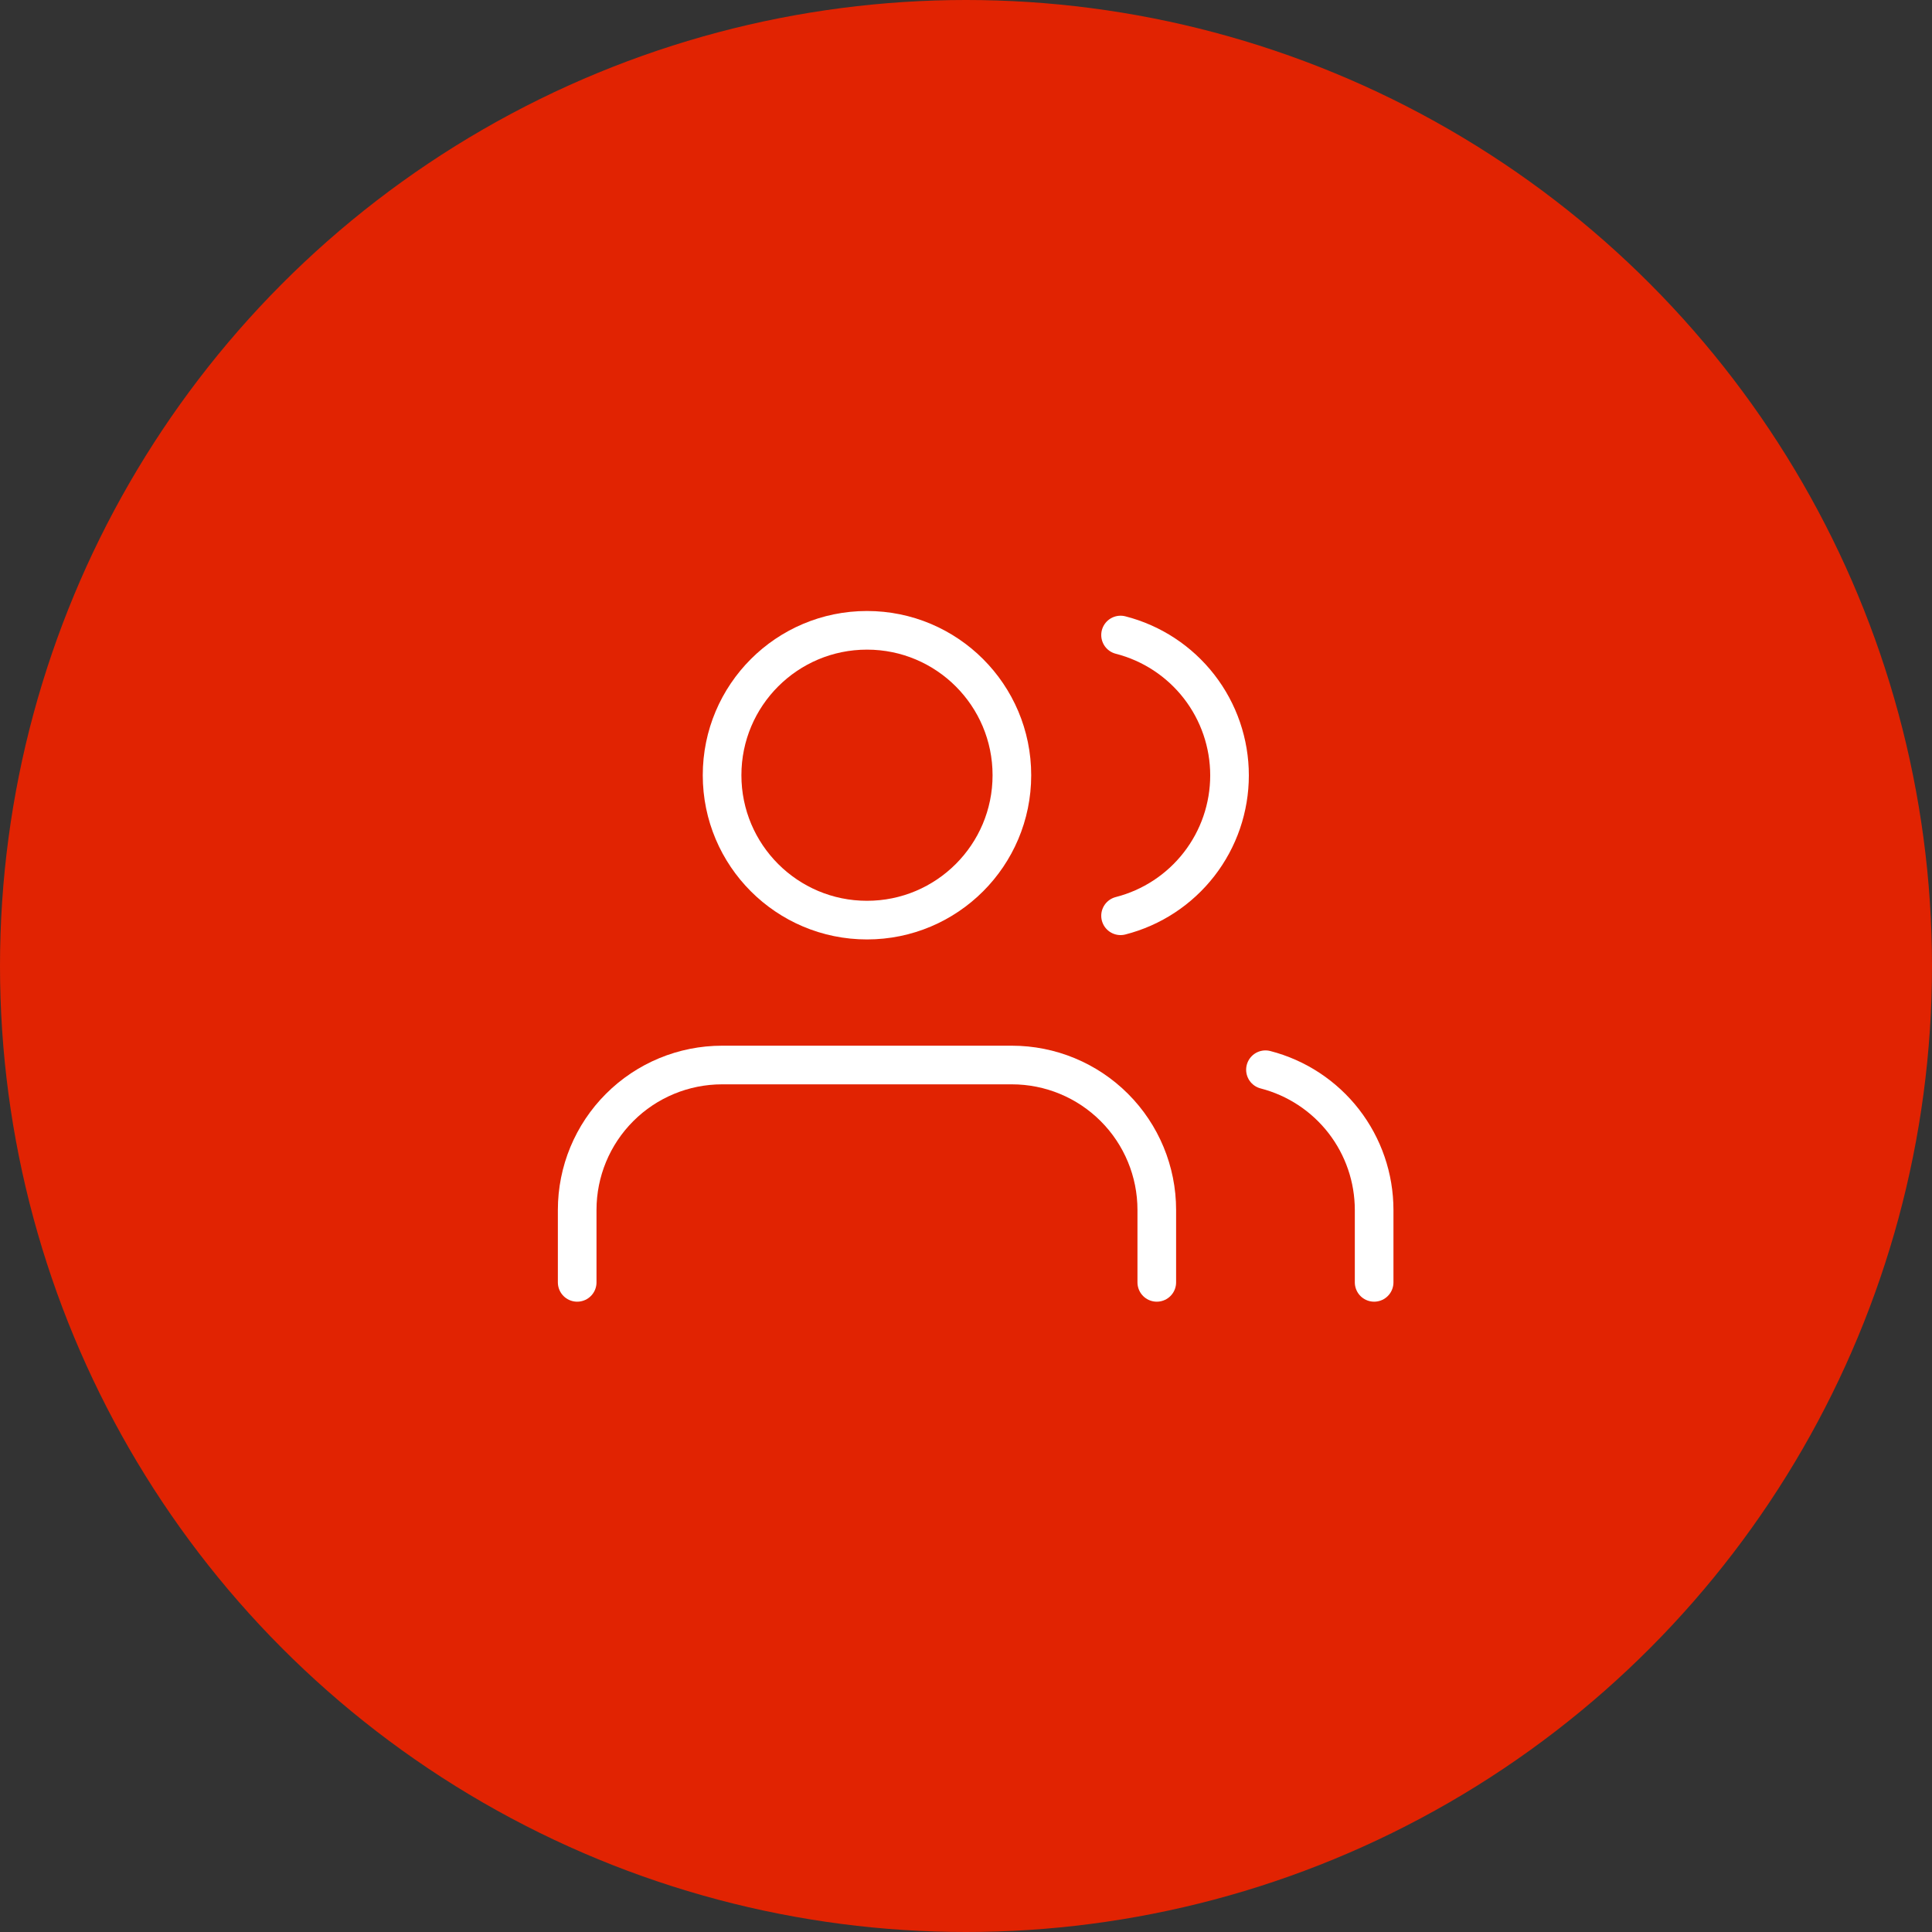 <svg xmlns="http://www.w3.org/2000/svg" width="100" height="100" viewBox="0 0 100 100" fill="none"><rect x="0" y="0" width="100" height="100" fill="#333333" stroke="none"/><circle cx="50" cy="50" r="50" fill="#E12302"></circle><path d="M59.875 66.375V62.625C59.875 60.636 59.085 58.728 57.678 57.322C56.272 55.915 54.364 55.125 52.375 55.125H37.375C35.386 55.125 33.478 55.915 32.072 57.322C30.665 58.728 29.875 60.636 29.875 62.625V66.375" stroke="white" stroke-width="2" stroke-linecap="round" stroke-linejoin="round"></path><path d="M44.875 47.625C49.017 47.625 52.375 44.267 52.375 40.125C52.375 35.983 49.017 32.625 44.875 32.625C40.733 32.625 37.375 35.983 37.375 40.125C37.375 44.267 40.733 47.625 44.875 47.625Z" stroke="white" stroke-width="2" stroke-linecap="round" stroke-linejoin="round"></path><path d="M71.125 66.375V62.625C71.124 60.963 70.571 59.349 69.553 58.035C68.534 56.722 67.109 55.784 65.5 55.369" stroke="white" stroke-width="2" stroke-linecap="round" stroke-linejoin="round"></path><path d="M58 32.869C59.613 33.282 61.043 34.22 62.064 35.535C63.086 36.851 63.64 38.469 63.64 40.134C63.64 41.8 63.086 43.418 62.064 44.733C61.043 46.049 59.613 46.987 58 47.4" stroke="white" stroke-width="2" stroke-linecap="round" stroke-linejoin="round"></path></svg>
